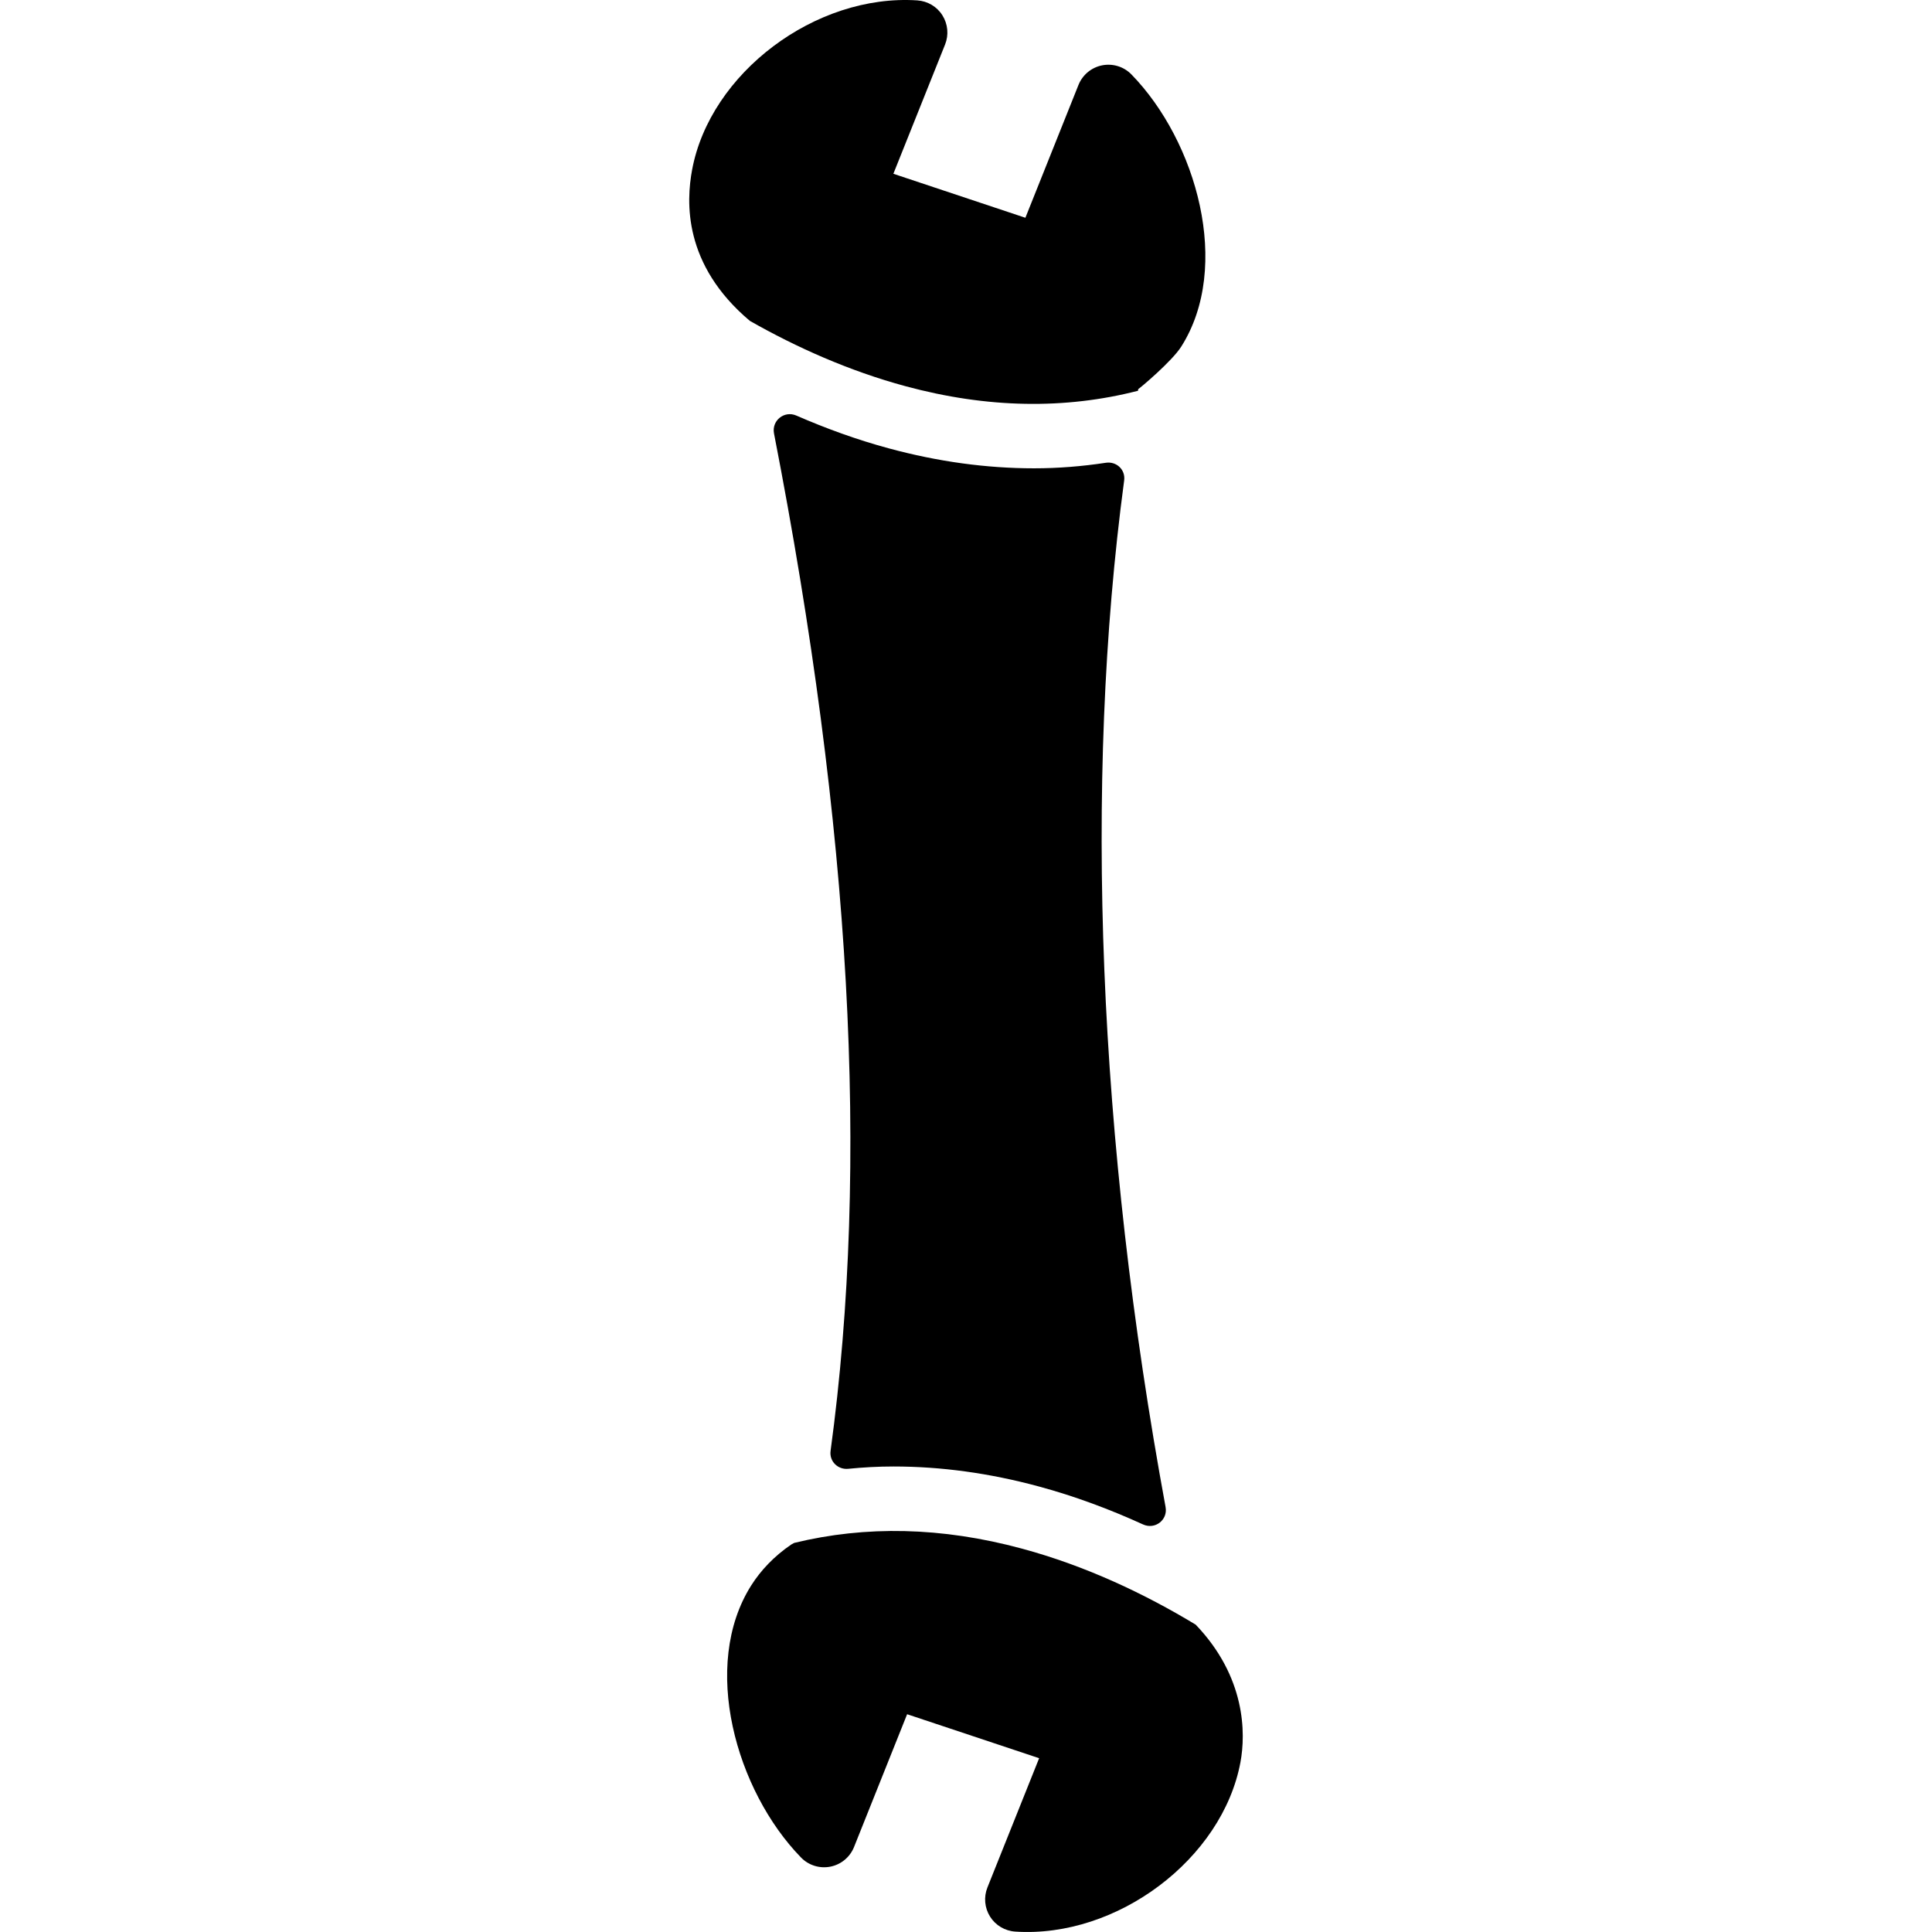 <?xml version="1.0" encoding="iso-8859-1"?>
<!-- Generator: Adobe Illustrator 19.0.0, SVG Export Plug-In . SVG Version: 6.00 Build 0)  -->
<svg version="1.1" id="Layer_1" xmlns="http://www.w3.org/2000/svg" xmlns:xlink="http://www.w3.org/1999/xlink" x="0px" y="0px"
	 viewBox="0 0 512.012 512.012" style="enable-background:new 0 0 512.012 512.012;" xml:space="preserve">
<g>
	<g>
		<path d="M316.876,430.559c-13.457-8.149-29.09-15.565-46.037-20.147c-21.291-5.76-41.429-6.127-60.348-1.519
			c-0.435,0.222-0.725,0.384-0.725,0.384c-4.668,3.166-8.175,6.946-10.658,10.854c-13.483,21.231-4.07,54.443,13.184,72.149
			c2.014,2.074,4.932,2.97,7.774,2.415c2.833-0.563,5.188-2.517,6.263-5.197l14.071-35.2l34.987,11.656l-13.705,34.261
			c-1.016,2.543-0.751,5.419,0.708,7.731c1.459,2.313,3.942,3.78,6.673,3.959c26.991,1.775,54.895-19.26,59.674-44.877
			C330.171,459.334,330.146,444.417,316.876,430.559z"/>
	</g>
</g>
<g>
	<g>
		<path d="M308.898,399.395c-17.903-97.161-21.717-191.812-10.974-272.085c0.375-2.833-2.039-5.094-4.864-4.668
			c-6.246,0.947-12.587,1.468-19.029,1.468c-12.552,0-25.421-1.749-38.494-5.291c-8.397-2.27-16.597-5.248-24.491-8.687
			c-3.183-1.391-6.579,1.323-5.922,4.736c20.395,104.695,25.353,193.399,14.993,269.636c-0.375,2.756,1.911,5.026,4.676,4.753
			c3.959-0.393,7.962-0.614,12.006-0.614c12.553,0,25.421,1.749,38.494,5.291c9.515,2.568,18.782,6.033,27.639,10.069
			C306.099,405.446,309.529,402.817,308.898,399.395z"/>
	</g>
</g>
<g>
	<g>
		<path d="M299.852,19.73c-2.014-2.074-4.932-2.97-7.774-2.415c-2.833,0.563-5.188,2.517-6.263,5.197l-14.071,35.2l-34.987-11.657
			l13.705-34.261c1.016-2.543,0.751-5.419-0.708-7.731c-1.442-2.313-3.934-3.78-6.665-3.959
			c-26.991-1.766-54.895,19.268-59.665,44.877c-1.579,8.457-2.406,25.139,15.3,40.055c12.331,7.014,26.291,13.269,41.25,17.314
			c21.768,5.888,42.334,6.161,61.611,1.212c0.026-0.145,0.043-0.299,0.068-0.444c0.435-0.23,8.9-7.33,11.383-11.238
			C326.519,70.649,317.107,37.437,299.852,19.73z"/>
	</g>
</g>
<g>
</g>
<g>
</g>
<g>
</g>
<g>
</g>
<g>
</g>
<g>
</g>
<g>
</g>
<g>
</g>
<g>
</g>
<g>
</g>
<g>
</g>
<g>
</g>
<g>
</g>
<g>
</g>
<g>
</g>
</svg>
